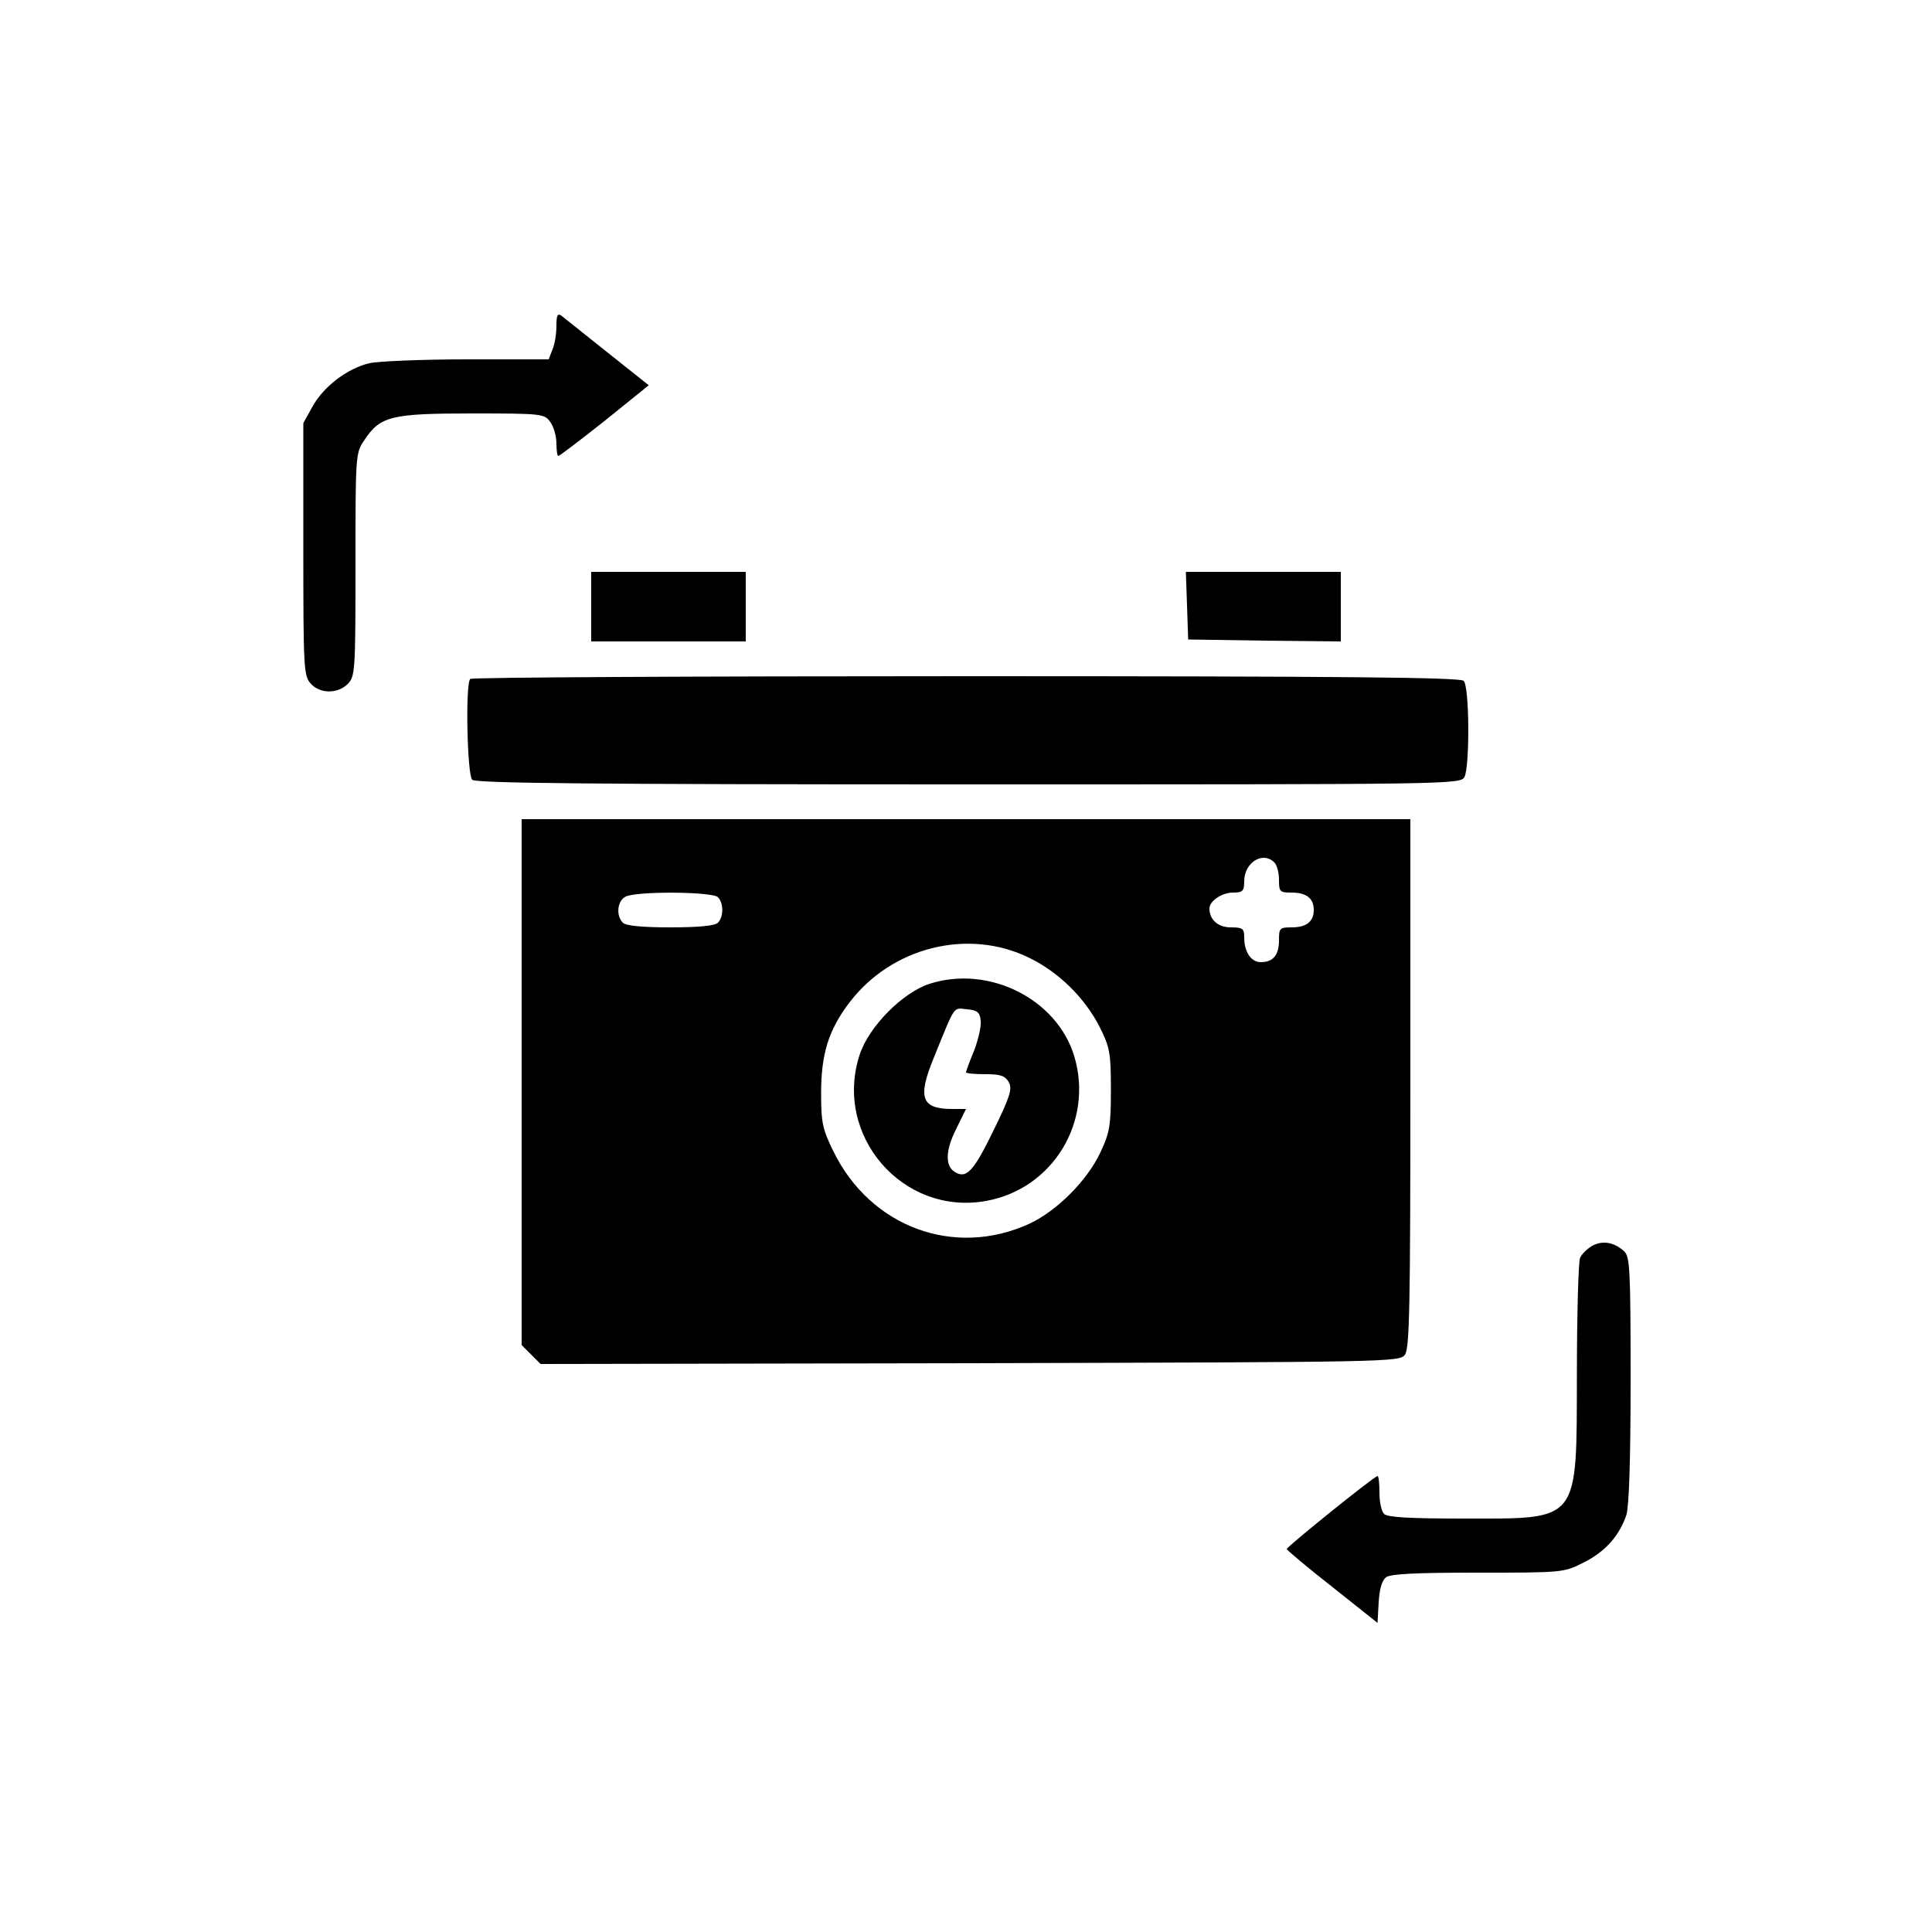 <?xml version="1.0" standalone="no"?>
<!DOCTYPE svg PUBLIC "-//W3C//DTD SVG 20010904//EN"
 "http://www.w3.org/TR/2001/REC-SVG-20010904/DTD/svg10.dtd">
<svg version="1.0" xmlns="http://www.w3.org/2000/svg"
 width="500pt" height="500pt" viewBox="0 0 500 500"
 preserveAspectRatio="xMidYMid meet">

<g transform="translate(0,500) scale(0.1,-0.1)"
fill="#000000" stroke="none">
<path d="M1440 4157 c0 -20 -4 -47 -10 -61 l-10 -26 -212 0 c-117 0 -231 -5
-252 -10 -56 -13 -117 -59 -146 -110 l-25 -45 0 -326 c0 -307 1 -328 19 -348
24 -27 70 -27 96 -1 19 19 20 33 20 309 0 283 0 289 23 322 41 62 69 69 279
69 182 0 187 -1 202 -22 9 -12 16 -37 16 -55 0 -18 2 -33 5 -33 3 0 57 41 120
91 l114 92 -107 85 c-59 47 -113 90 -119 95 -10 7 -13 1 -13 -26z"/>
<path d="M1530 3430 l0 -90 200 0 200 0 0 90 0 90 -200 0 -200 0 0 -90z"/>
<path d="M3072 3433 l3 -88 198 -3 197 -2 0 90 0 90 -200 0 -201 0 3 -87z"/>
<path d="M1217 3243 c-13 -12 -8 -248 5 -261 9 -9 308 -12 1285 -12 1248 0
1272 0 1283 19 14 28 13 234 -2 249 -9 9 -309 12 -1288 12 -702 0 -1280 -3
-1283 -7z"/>
<path d="M1350 2200 l0 -681 25 -25 24 -24 1111 2 c1087 3 1112 3 1126 22 12
17 14 129 14 703 l0 683 -1150 0 -1150 0 0 -680z m1948 568 c7 -7 12 -27 12
-45 0 -31 2 -33 33 -33 38 0 57 -15 57 -45 0 -30 -19 -45 -57 -45 -31 0 -33
-2 -33 -33 0 -39 -15 -57 -47 -57 -25 0 -43 26 -43 64 0 23 -4 26 -35 26 -33
0 -55 20 -55 49 0 19 32 41 61 41 25 0 29 4 29 29 0 49 48 79 78 49z m-1440
-90 c15 -15 15 -51 0 -66 -8 -8 -50 -12 -123 -12 -73 0 -115 4 -123 12 -18 18
-15 55 6 67 25 15 225 14 240 -1z m806 -157 c76 -37 144 -104 182 -179 26 -52
29 -66 29 -162 0 -93 -3 -111 -27 -162 -34 -73 -113 -152 -184 -185 -194 -89
-411 -9 -507 187 -28 57 -32 74 -32 150 0 102 19 164 73 235 109 144 308 194
466 116z"/>
<path d="M2406 2454 c-69 -22 -157 -110 -181 -183 -69 -209 111 -418 327 -379
173 31 279 206 228 375 -45 148 -221 236 -374 187z m132 -95 c2 -14 -6 -49
-17 -78 -12 -28 -21 -54 -21 -56 0 -3 22 -5 50 -5 40 0 51 -4 61 -21 9 -18 3
-37 -40 -125 -51 -105 -70 -126 -100 -107 -26 16 -24 57 4 112 l25 51 -35 0
c-80 0 -91 28 -49 131 57 140 50 131 86 127 27 -2 34 -8 36 -29z"/>
<path d="M4121 1776 c-14 -8 -28 -22 -32 -32 -4 -11 -8 -145 -8 -299 -1 -389
10 -375 -294 -375 -137 0 -196 3 -205 12 -7 7 -12 31 -12 55 0 24 -2 43 -5 43
-8 0 -235 -183 -235 -189 1 -3 54 -48 118 -98 l117 -93 3 53 c2 34 8 56 19 65
12 9 77 12 238 12 218 0 222 0 273 26 56 28 92 68 111 123 7 23 11 141 11 351
0 289 -2 318 -17 332 -27 24 -56 28 -82 14z"/>
</g>
</svg>
